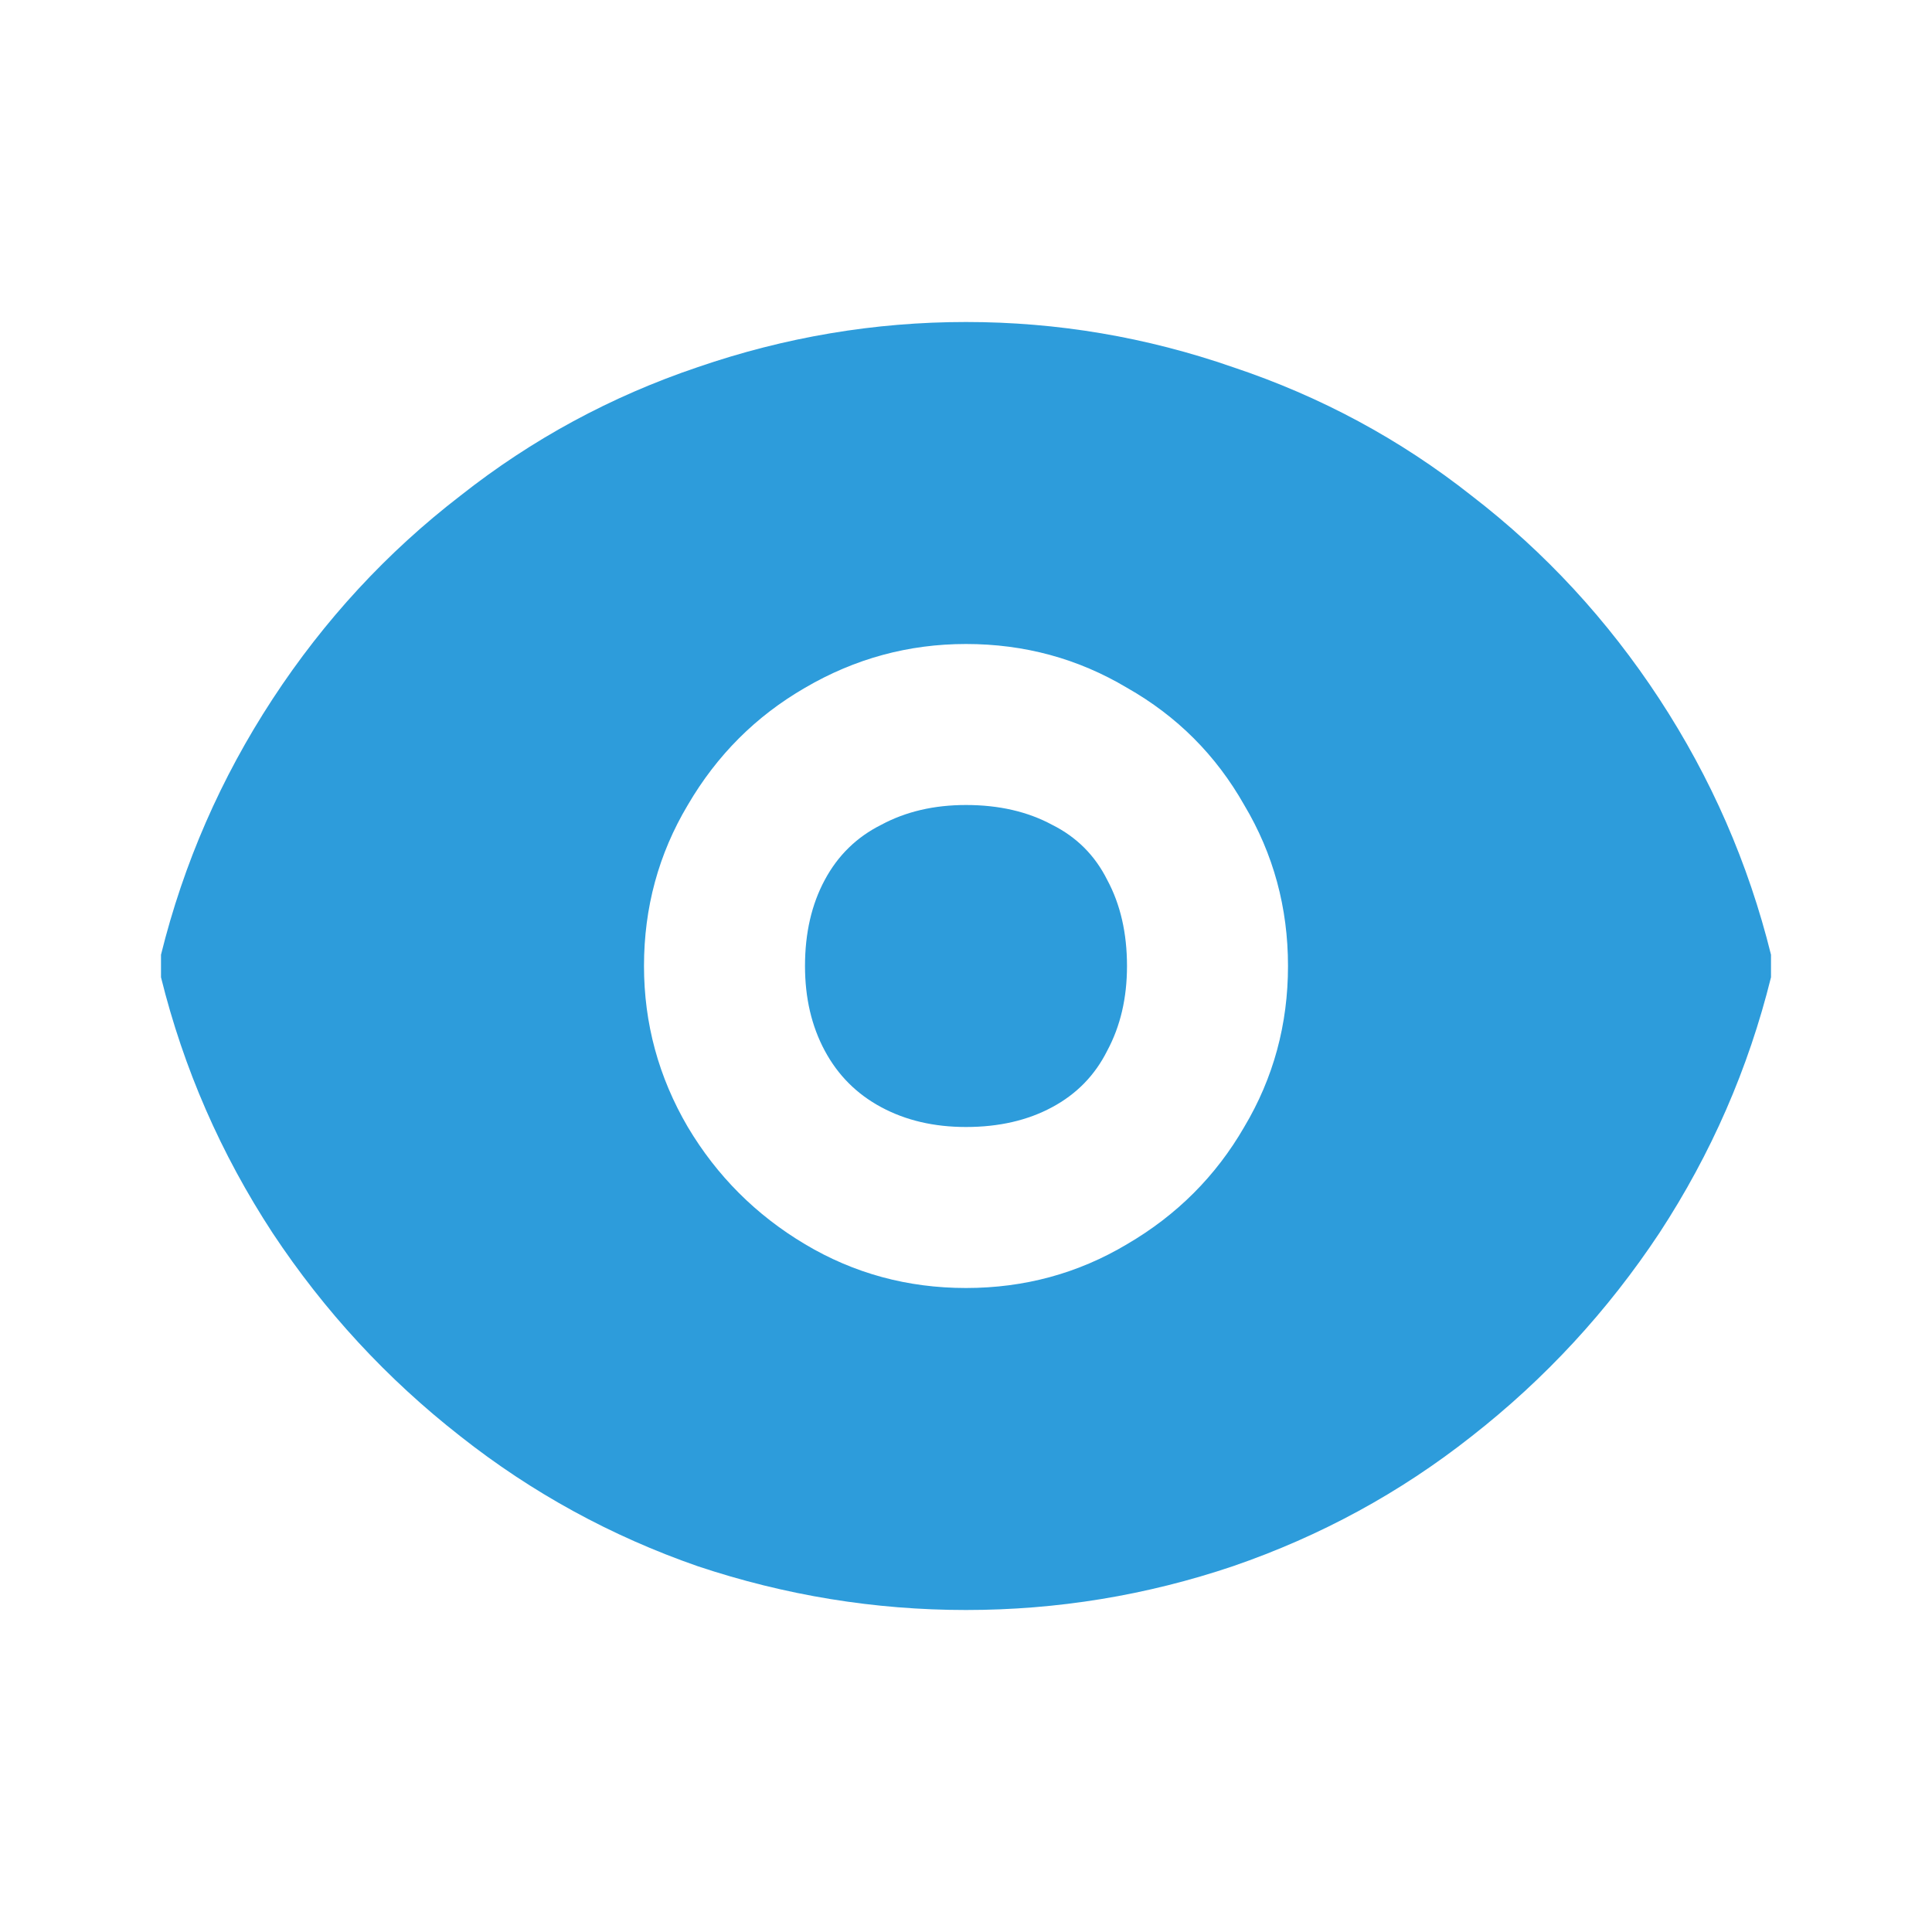 <?xml version="1.0" encoding="UTF-8"?> <svg xmlns="http://www.w3.org/2000/svg" width="24" height="24" viewBox="0 0 24 24" fill="none"> <path d="M2 11.86C2.281 10.725 2.743 9.667 3.386 8.684C4.029 7.702 4.807 6.86 5.719 6.158C6.608 5.456 7.591 4.924 8.667 4.561C9.754 4.187 10.866 4 12 4C13.134 4 14.24 4.187 15.316 4.561C16.404 4.924 17.392 5.456 18.281 6.158C19.193 6.86 19.971 7.702 20.614 8.684C21.257 9.667 21.719 10.725 22 11.86V12.14C21.719 13.275 21.257 14.333 20.614 15.316C19.971 16.287 19.193 17.129 18.281 17.842C17.392 18.544 16.404 19.082 15.316 19.456C14.24 19.819 13.134 20 12 20C10.866 20 9.754 19.819 8.667 19.456C7.591 19.082 6.608 18.544 5.719 17.842C4.807 17.129 4.029 16.287 3.386 15.316C2.743 14.333 2.281 13.275 2 12.14V11.86ZM8 12C8 12.713 8.181 13.38 8.544 14C8.906 14.608 9.392 15.094 10 15.456C10.608 15.819 11.275 16 12 16C12.725 16 13.392 15.819 14 15.456C14.62 15.094 15.105 14.608 15.456 14C15.819 13.392 16 12.725 16 12C16 11.275 15.819 10.608 15.456 10C15.105 9.38 14.62 8.895 14 8.544C13.392 8.181 12.725 8 12 8C11.287 8 10.62 8.181 10 8.544C9.392 8.895 8.906 9.38 8.544 10C8.181 10.608 8 11.275 8 12ZM10 12C10 11.591 10.082 11.234 10.246 10.93C10.409 10.626 10.643 10.398 10.947 10.246C11.252 10.082 11.602 10 12 10C12.409 10 12.766 10.082 13.07 10.246C13.374 10.398 13.602 10.626 13.754 10.93C13.918 11.234 14 11.591 14 12C14 12.398 13.918 12.748 13.754 13.053C13.602 13.357 13.374 13.591 13.07 13.754C12.766 13.918 12.409 14 12 14C11.602 14 11.252 13.918 10.947 13.754C10.643 13.591 10.409 13.357 10.246 13.053C10.082 12.748 10 12.398 10 12Z" fill="#2D9CDB"></path> </svg> 